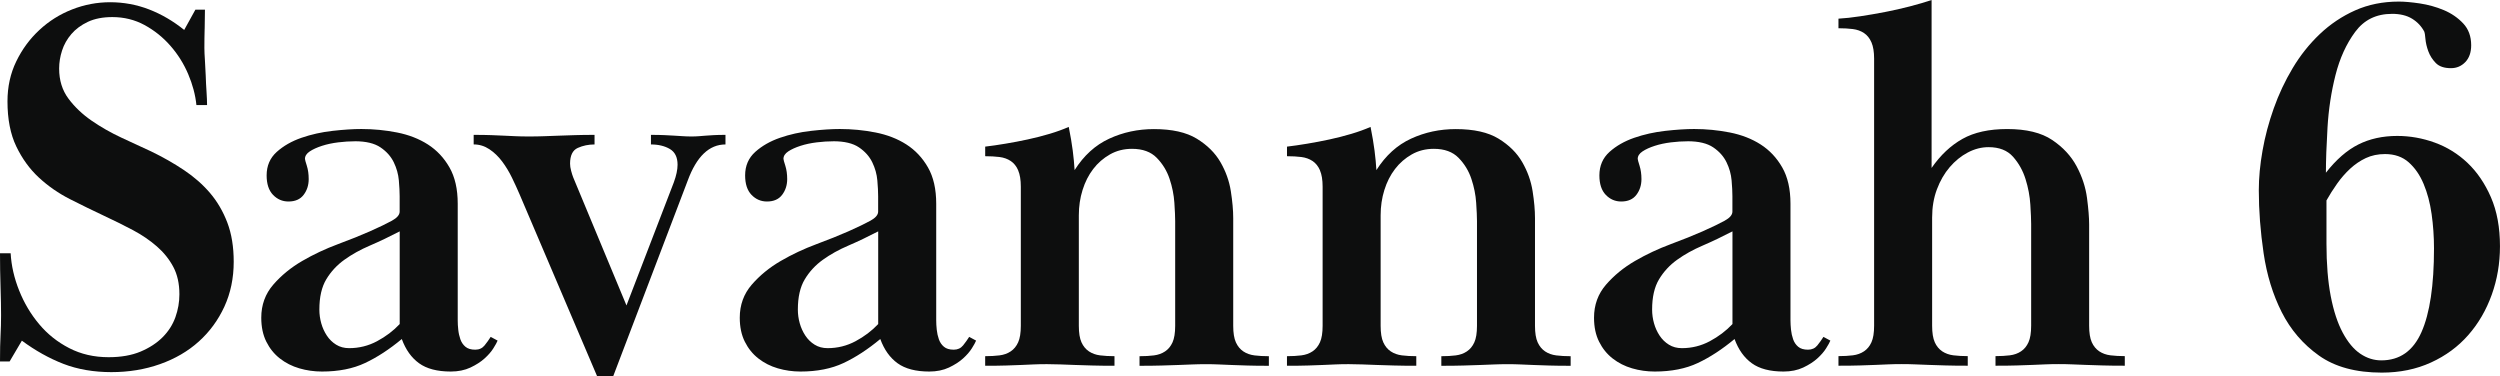 <?xml version="1.0" encoding="UTF-8"?>
<svg xmlns="http://www.w3.org/2000/svg" width="372" height="56" viewBox="0 0 372 56" fill="none">
  <g clip-path="url(#clip0_2004_985)">
    <path d="M30.452 4.243C30.424 5.222 30.412 6.185 30.412 7.139C30.412 7.615 30.44 8.222 30.492 8.965C30.544 9.704 30.584 10.471 30.612 11.266C30.636 12.061 30.676 12.852 30.731 13.648C30.783 14.443 30.811 15.102 30.811 15.629H29.227C29.068 14.103 28.661 12.569 27.999 11.019C27.337 9.469 26.455 8.062 25.346 6.8C24.237 5.537 22.957 4.515 21.505 3.724C20.053 2.937 18.457 2.541 16.714 2.541C15.29 2.541 14.073 2.781 13.072 3.252C12.067 3.728 11.249 4.335 10.619 5.07C9.989 5.805 9.522 6.624 9.235 7.519C8.943 8.414 8.8 9.313 8.8 10.208C8.8 11.946 9.262 13.436 10.184 14.674C11.105 15.913 12.254 17.003 13.63 17.954C15.003 18.901 16.483 19.744 18.066 20.483C19.65 21.222 21.126 21.905 22.502 22.537C24.245 23.38 25.869 24.303 27.373 25.309C28.877 26.316 30.169 27.451 31.254 28.721C32.335 29.992 33.193 31.458 33.827 33.124C34.461 34.79 34.776 36.731 34.776 38.953C34.776 41.386 34.313 43.607 33.392 45.617C32.467 47.626 31.202 49.36 29.59 50.81C27.979 52.265 26.052 53.387 23.811 54.182C21.565 54.977 19.151 55.373 16.562 55.373C13.973 55.373 11.544 54.961 9.434 54.142C7.32 53.323 5.262 52.173 3.255 50.691L1.432 53.783H0C0 52.145 0.028 50.846 0.08 49.895C0.132 48.945 0.16 47.938 0.16 46.883C0.16 45.773 0.132 44.386 0.08 42.72C0.028 41.054 0 39.376 0 37.682H1.584C1.687 39.532 2.11 41.386 2.852 43.236C3.59 45.085 4.579 46.751 5.824 48.233C7.065 49.716 8.556 50.906 10.3 51.801C12.043 52.7 13.993 53.151 16.16 53.151C18.006 53.151 19.59 52.872 20.91 52.321C22.231 51.765 23.328 51.05 24.197 50.179C25.067 49.308 25.701 48.313 26.1 47.203C26.495 46.092 26.695 44.958 26.695 43.791C26.695 42.205 26.391 40.843 25.785 39.708C25.179 38.569 24.361 37.554 23.328 36.656C22.299 35.757 21.11 34.95 19.766 34.234C18.417 33.519 17.005 32.82 15.529 32.133C13.838 31.338 12.135 30.507 10.419 29.636C8.704 28.765 7.16 27.694 5.788 26.424C4.416 25.154 3.295 23.607 2.421 21.786C1.548 19.964 1.113 17.727 1.113 15.082C1.113 12.912 1.548 10.931 2.421 9.133C3.291 7.335 4.44 5.777 5.868 4.455C7.292 3.132 8.915 2.114 10.738 1.402C12.561 0.687 14.448 0.332 16.403 0.332C18.358 0.332 20.336 0.687 22.183 1.402C24.03 2.118 25.773 3.136 27.409 4.455L29.072 1.442H30.496C30.496 2.341 30.484 3.28 30.456 4.259L30.452 4.243Z" fill="#0D0E0E"></path>
    <path d="M52.827 21.023C52.033 21.023 51.203 21.075 50.333 21.182C49.464 21.29 48.658 21.458 47.916 21.698C47.178 21.938 46.568 22.213 46.093 22.529C45.618 22.844 45.379 23.216 45.379 23.639C45.379 23.747 45.471 24.091 45.658 24.67C45.842 25.253 45.934 25.913 45.934 26.652C45.934 27.551 45.682 28.33 45.18 28.993C44.677 29.656 43.923 29.984 42.922 29.984C42.024 29.984 41.258 29.652 40.624 28.993C39.99 28.334 39.675 27.367 39.675 26.096C39.675 24.67 40.177 23.508 41.179 22.605C42.18 21.706 43.408 21.007 44.861 20.503C46.312 20 47.856 19.656 49.496 19.472C51.131 19.289 52.559 19.197 53.772 19.197C55.567 19.197 57.334 19.369 59.077 19.712C60.821 20.056 62.352 20.651 63.673 21.498C64.993 22.345 66.062 23.48 66.88 24.91C67.698 26.336 68.109 28.138 68.109 30.303V47.674C68.109 48.098 68.132 48.561 68.188 49.06C68.24 49.564 68.348 50.039 68.503 50.487C68.663 50.938 68.91 51.306 69.257 51.597C69.6 51.889 70.087 52.033 70.721 52.033C71.304 52.033 71.762 51.821 72.106 51.398C72.448 50.974 72.752 50.551 73.015 50.127L74.044 50.682C73.936 50.946 73.729 51.33 73.41 51.833C73.095 52.337 72.656 52.84 72.102 53.339C71.547 53.843 70.845 54.29 70.003 54.69C69.158 55.085 68.18 55.285 67.071 55.285C65.065 55.285 63.493 54.873 62.36 54.054C61.223 53.235 60.366 52.033 59.787 50.447C57.941 51.981 56.117 53.172 54.322 54.014C52.527 54.861 50.389 55.285 47.908 55.285C46.747 55.285 45.622 55.125 44.541 54.809C43.46 54.494 42.495 54.002 41.649 53.343C40.804 52.684 40.13 51.849 39.631 50.846C39.128 49.844 38.877 48.653 38.877 47.279C38.877 45.373 39.471 43.735 40.66 42.361C41.849 40.986 43.285 39.812 44.976 38.829C46.663 37.85 48.435 37.019 50.282 36.332C52.129 35.645 53.712 35.01 55.032 34.426C56.457 33.791 57.553 33.264 58.319 32.84C59.085 32.417 59.468 31.969 59.468 31.49V29.189C59.468 28.553 59.428 27.774 59.349 26.848C59.269 25.925 59.017 25.022 58.595 24.151C58.172 23.28 57.514 22.537 56.616 21.93C55.719 21.322 54.45 21.019 52.815 21.019L52.827 21.023ZM59.48 34.426C57.949 35.221 56.472 35.928 55.044 36.54C53.62 37.151 52.352 37.854 51.243 38.653C50.134 39.448 49.236 40.419 48.55 41.562C47.864 42.704 47.521 44.202 47.521 46.064C47.521 46.755 47.613 47.434 47.8 48.098C47.984 48.761 48.263 49.372 48.63 49.931C48.997 50.491 49.46 50.942 50.014 51.286C50.569 51.633 51.215 51.805 51.953 51.805C53.429 51.805 54.817 51.462 56.109 50.77C57.402 50.079 58.527 49.228 59.476 48.221V34.434L59.48 34.426Z" fill="#0D0E0E"></path>
    <path d="M70.486 20.068C71.543 20.068 72.413 20.08 73.099 20.108C73.785 20.136 74.419 20.16 75.001 20.188C75.584 20.215 76.15 20.239 76.705 20.267C77.259 20.295 77.933 20.307 78.723 20.307C79.513 20.307 80.267 20.295 80.981 20.267C81.695 20.244 82.417 20.215 83.159 20.188C83.897 20.164 84.703 20.136 85.576 20.108C86.446 20.08 87.411 20.068 88.468 20.068V21.494C87.571 21.494 86.737 21.666 85.975 22.009C85.209 22.353 84.826 23.132 84.826 24.351C84.826 24.666 84.878 25.026 84.986 25.421C85.09 25.817 85.197 26.148 85.301 26.412L93.219 45.449L100.268 27.127C100.635 26.124 100.822 25.249 100.822 24.51C100.822 23.4 100.439 22.621 99.674 22.169C98.908 21.722 97.97 21.494 96.861 21.494V20.068C97.655 20.068 98.325 20.08 98.88 20.108C99.434 20.136 99.937 20.16 100.384 20.188C100.83 20.215 101.253 20.239 101.652 20.267C102.047 20.295 102.458 20.307 102.881 20.307C103.304 20.307 103.675 20.295 103.99 20.267C104.305 20.244 104.636 20.215 104.979 20.188C105.322 20.164 105.733 20.136 106.208 20.108C106.682 20.08 107.265 20.068 107.951 20.068V21.494C105.521 21.494 103.647 23.292 102.326 26.887L91.237 56H88.859L77.295 28.873C76.98 28.134 76.609 27.327 76.186 26.452C75.763 25.581 75.277 24.774 74.722 24.031C74.168 23.292 73.534 22.68 72.82 22.205C72.106 21.73 71.328 21.49 70.482 21.49V20.064L70.486 20.068Z" fill="#0D0E0E"></path>
    <path d="M124.027 21.023C123.233 21.023 122.403 21.075 121.534 21.182C120.664 21.29 119.858 21.458 119.116 21.698C118.378 21.938 117.768 22.213 117.293 22.529C116.819 22.844 116.579 23.216 116.579 23.639C116.579 23.747 116.671 24.091 116.858 24.67C117.042 25.253 117.134 25.913 117.134 26.652C117.134 27.551 116.882 28.33 116.38 28.993C115.877 29.656 115.123 29.984 114.122 29.984C113.224 29.984 112.459 29.652 111.824 28.993C111.19 28.334 110.875 27.367 110.875 26.096C110.875 24.67 111.378 23.508 112.379 22.605C113.38 21.706 114.609 21.007 116.061 20.503C117.513 20 119.056 19.656 120.696 19.472C122.331 19.289 123.759 19.197 124.972 19.197C126.767 19.197 128.534 19.369 130.278 19.712C132.021 20.056 133.553 20.651 134.873 21.498C136.193 22.345 137.262 23.48 138.08 24.91C138.898 26.336 139.309 28.138 139.309 30.303V47.674C139.309 48.098 139.333 48.561 139.388 49.06C139.44 49.564 139.548 50.039 139.704 50.487C139.863 50.938 140.11 51.306 140.458 51.597C140.801 51.889 141.287 52.033 141.921 52.033C142.504 52.033 142.963 51.821 143.306 51.398C143.649 50.974 143.952 50.551 144.215 50.127L145.244 50.682C145.137 50.946 144.929 51.33 144.61 51.833C144.295 52.337 143.856 52.84 143.302 53.339C142.747 53.843 142.045 54.29 141.203 54.69C140.358 55.085 139.38 55.285 138.272 55.285C136.265 55.285 134.693 54.873 133.561 54.054C132.424 53.235 131.566 52.033 130.988 50.447C129.141 51.981 127.318 53.172 125.523 54.014C123.728 54.861 121.589 55.285 119.108 55.285C117.947 55.285 116.823 55.125 115.742 54.809C114.661 54.494 113.695 54.002 112.85 53.343C112.004 52.684 111.33 51.849 110.831 50.846C110.328 49.844 110.077 48.653 110.077 47.279C110.077 45.373 110.672 43.735 111.86 42.361C113.049 40.986 114.485 39.812 116.176 38.829C117.864 37.85 119.635 37.019 121.482 36.332C123.329 35.645 124.912 35.01 126.233 34.426C127.657 33.791 128.754 33.264 129.52 32.84C130.286 32.417 130.668 31.969 130.668 31.49V29.189C130.668 28.553 130.629 27.774 130.549 26.848C130.469 25.925 130.218 25.022 129.795 24.151C129.372 23.28 128.714 22.537 127.816 21.93C126.919 21.322 125.65 21.019 124.015 21.019L124.027 21.023ZM130.68 34.426C129.149 35.221 127.673 35.928 126.245 36.54C124.821 37.151 123.552 37.854 122.443 38.653C121.334 39.448 120.437 40.419 119.751 41.562C119.064 42.704 118.721 44.202 118.721 46.064C118.721 46.755 118.813 47.434 119.001 48.098C119.184 48.761 119.463 49.372 119.83 49.931C120.197 50.491 120.66 50.942 121.214 51.286C121.769 51.633 122.415 51.805 123.153 51.805C124.629 51.805 126.017 51.462 127.31 50.77C128.602 50.079 129.727 49.228 130.676 48.221V34.434L130.68 34.426Z" fill="#0D0E0E"></path>
    <path d="M151.507 25.345C151.244 24.738 150.873 24.275 150.398 23.959C149.923 23.643 149.369 23.444 148.735 23.364C148.1 23.284 147.386 23.244 146.597 23.244V21.818C147.494 21.714 148.499 21.566 149.604 21.382C150.713 21.198 151.822 20.987 152.931 20.747C154.04 20.507 155.121 20.232 156.178 19.916C157.235 19.6 158.185 19.257 159.03 18.885C159.294 20.207 159.493 21.382 159.625 22.417C159.756 23.448 159.848 24.414 159.9 25.313C161.272 23.144 162.987 21.586 165.05 20.635C167.108 19.684 169.326 19.209 171.703 19.209C174.396 19.209 176.522 19.684 178.078 20.635C179.634 21.586 180.81 22.752 181.604 24.127C182.398 25.501 182.913 26.943 183.148 28.45C183.383 29.956 183.503 31.294 183.503 32.457V48.481C183.503 49.54 183.635 50.359 183.898 50.938C184.161 51.522 184.532 51.969 185.007 52.289C185.481 52.604 186.036 52.804 186.67 52.884C187.304 52.964 188.019 53.004 188.808 53.004V54.43C187.54 54.43 186.471 54.418 185.601 54.39C184.732 54.366 183.95 54.338 183.264 54.31C182.577 54.282 181.943 54.258 181.361 54.23C180.778 54.202 180.144 54.19 179.458 54.19C178.72 54.19 178.034 54.202 177.4 54.23C176.765 54.258 176.079 54.282 175.341 54.31C174.599 54.338 173.77 54.362 172.848 54.39C171.923 54.418 170.83 54.43 169.561 54.43V53.004C170.355 53.004 171.065 52.964 171.699 52.884C172.334 52.804 172.888 52.608 173.363 52.289C173.838 51.973 174.209 51.526 174.472 50.942C174.735 50.363 174.867 49.544 174.867 48.489V32.904C174.867 32.273 174.827 31.362 174.747 30.175C174.667 28.989 174.432 27.802 174.033 26.616C173.638 25.429 173.004 24.387 172.13 23.491C171.261 22.597 170.032 22.145 168.448 22.145C167.232 22.145 166.139 22.421 165.161 22.976C164.184 23.532 163.35 24.255 162.668 25.149C161.982 26.048 161.452 27.087 161.085 28.274C160.714 29.46 160.53 30.715 160.53 32.029V48.485C160.53 49.54 160.662 50.359 160.925 50.938C161.188 51.517 161.559 51.969 162.034 52.285C162.509 52.6 163.063 52.8 163.697 52.88C164.332 52.96 165.046 53 165.836 53V54.426C164.567 54.426 163.458 54.414 162.509 54.386C161.559 54.362 160.698 54.334 159.936 54.306C159.17 54.278 158.456 54.254 157.798 54.226C157.136 54.198 156.465 54.186 155.779 54.186C155.041 54.186 154.379 54.198 153.801 54.226C153.218 54.254 152.612 54.278 151.978 54.306C151.343 54.334 150.605 54.358 149.76 54.386C148.914 54.414 147.857 54.426 146.593 54.426V53C147.386 53 148.096 52.96 148.731 52.88C149.365 52.8 149.919 52.604 150.394 52.285C150.869 51.969 151.24 51.517 151.503 50.934C151.766 50.351 151.898 49.536 151.898 48.477V27.774C151.898 26.772 151.766 25.965 151.503 25.353L151.507 25.345Z" fill="#0D0E0E"></path>
    <path d="M196.415 25.345C196.152 24.738 195.781 24.275 195.306 23.959C194.832 23.643 194.277 23.444 193.643 23.364C193.009 23.284 192.295 23.244 191.505 23.244V21.818C192.402 21.714 193.404 21.566 194.513 21.382C195.622 21.198 196.731 20.987 197.84 20.747C198.948 20.507 200.029 20.232 201.087 19.916C202.144 19.6 203.093 19.257 203.939 18.885C204.202 20.207 204.401 21.382 204.533 22.417C204.665 23.448 204.756 24.414 204.808 25.313C206.181 23.144 207.896 21.586 209.958 20.635C212.017 19.684 214.234 19.209 216.612 19.209C219.304 19.209 221.431 19.684 222.986 20.635C224.542 21.586 225.719 22.752 226.509 24.127C227.302 25.501 227.817 26.943 228.052 28.45C228.288 29.956 228.407 31.294 228.407 32.457V48.481C228.407 49.54 228.539 50.359 228.802 50.938C229.066 51.522 229.437 51.969 229.911 52.289C230.386 52.604 230.94 52.804 231.575 52.884C232.209 52.964 232.923 53.004 233.713 53.004V54.43C232.444 54.43 231.375 54.418 230.506 54.39C229.636 54.366 228.854 54.338 228.168 54.31C227.482 54.282 226.848 54.258 226.265 54.23C225.683 54.202 225.049 54.19 224.367 54.19C223.625 54.19 222.942 54.202 222.308 54.23C221.674 54.258 220.988 54.282 220.25 54.31C219.512 54.338 218.678 54.362 217.757 54.39C216.831 54.418 215.738 54.43 214.47 54.43V53.004C215.264 53.004 215.974 52.964 216.608 52.884C217.242 52.804 217.797 52.608 218.271 52.289C218.746 51.973 219.117 51.526 219.38 50.942C219.644 50.363 219.775 49.544 219.775 48.489V32.904C219.775 32.273 219.735 31.362 219.655 30.175C219.576 28.989 219.34 27.802 218.941 26.616C218.547 25.429 217.912 24.387 217.039 23.491C216.169 22.597 214.94 22.145 213.357 22.145C212.14 22.145 211.047 22.421 210.07 22.976C209.093 23.532 208.259 24.255 207.577 25.149C206.891 26.048 206.36 27.087 205.993 28.274C205.622 29.46 205.439 30.715 205.439 32.029V48.485C205.439 49.54 205.57 50.359 205.834 50.938C206.097 51.517 206.468 51.969 206.942 52.285C207.417 52.6 207.972 52.8 208.606 52.88C209.24 52.96 209.954 53 210.744 53V54.426C209.475 54.426 208.367 54.414 207.417 54.386C206.468 54.362 205.606 54.334 204.844 54.306C204.078 54.278 203.364 54.254 202.706 54.226C202.044 54.198 201.374 54.186 200.688 54.186C199.95 54.186 199.288 54.198 198.709 54.226C198.127 54.254 197.52 54.278 196.886 54.306C196.252 54.334 195.514 54.358 194.668 54.386C193.823 54.414 192.769 54.426 191.501 54.426V53C192.295 53 193.005 52.96 193.639 52.88C194.273 52.8 194.828 52.604 195.303 52.285C195.777 51.969 196.148 51.517 196.411 50.934C196.675 50.351 196.806 49.536 196.806 48.477V27.774C196.806 26.772 196.675 25.965 196.411 25.353L196.415 25.345Z" fill="#0D0E0E"></path>
    <path d="M251.141 21.023C250.347 21.023 249.517 21.075 248.648 21.182C247.778 21.29 246.972 21.458 246.23 21.698C245.488 21.938 244.882 22.213 244.407 22.529C243.933 22.844 243.693 23.216 243.693 23.639C243.693 23.747 243.785 24.091 243.969 24.67C244.152 25.253 244.248 25.913 244.248 26.652C244.248 27.551 243.996 28.33 243.494 28.993C242.991 29.656 242.237 29.984 241.236 29.984C240.339 29.984 239.573 29.652 238.938 28.993C238.304 28.334 237.989 27.367 237.989 26.096C237.989 24.67 238.492 23.508 239.493 22.605C240.494 21.706 241.723 21.007 243.175 20.503C244.627 20 246.17 19.656 247.81 19.472C249.445 19.289 250.87 19.197 252.086 19.197C253.881 19.197 255.648 19.369 257.392 19.712C259.135 20.056 260.667 20.651 261.987 21.498C263.307 22.345 264.376 23.48 265.194 24.91C266.012 26.336 266.423 28.138 266.423 30.303V47.674C266.423 48.098 266.451 48.561 266.502 49.06C266.554 49.564 266.662 50.039 266.818 50.487C266.977 50.938 267.225 51.306 267.572 51.597C267.915 51.889 268.401 52.033 269.036 52.033C269.618 52.033 270.077 51.821 270.42 51.398C270.763 50.974 271.066 50.551 271.329 50.127L272.358 50.682C272.251 50.946 272.043 51.33 271.724 51.833C271.409 52.337 270.97 52.84 270.416 53.339C269.861 53.843 269.159 54.29 268.317 54.69C267.472 55.085 266.494 55.285 265.386 55.285C263.379 55.285 261.807 54.873 260.675 54.054C259.538 53.235 258.68 52.033 258.102 50.447C256.255 51.981 254.432 53.172 252.637 54.014C250.842 54.861 248.703 55.285 246.222 55.285C245.062 55.285 243.937 55.125 242.856 54.809C241.775 54.494 240.809 54.002 239.964 53.343C239.118 52.684 238.444 51.849 237.945 50.846C237.442 49.844 237.191 48.653 237.191 47.279C237.191 45.373 237.786 43.735 238.974 42.361C240.163 40.986 241.599 39.812 243.29 38.829C244.978 37.85 246.749 37.019 248.596 36.332C250.443 35.645 252.026 35.01 253.347 34.426C254.771 33.791 255.868 33.264 256.634 32.84C257.4 32.417 257.782 31.969 257.782 31.49V29.189C257.782 28.553 257.743 27.774 257.663 26.848C257.583 25.925 257.332 25.022 256.909 24.151C256.486 23.28 255.828 22.537 254.93 21.93C254.033 21.322 252.764 21.019 251.129 21.019L251.141 21.023ZM257.794 34.426C256.263 35.221 254.787 35.928 253.359 36.54C251.935 37.151 250.666 37.854 249.557 38.653C248.448 39.448 247.551 40.419 246.865 41.562C246.178 42.704 245.835 44.202 245.835 46.064C245.835 46.755 245.927 47.434 246.115 48.098C246.298 48.761 246.577 49.372 246.944 49.931C247.311 50.491 247.774 50.942 248.329 51.286C248.883 51.633 249.529 51.805 250.267 51.805C251.743 51.805 253.131 51.462 254.424 50.77C255.716 50.079 256.841 49.228 257.79 48.221V34.434L257.794 34.426Z" fill="#0D0E0E"></path>
    <path d="M287.892 50.926C288.155 51.51 288.526 51.957 289 52.277C289.475 52.592 290.03 52.792 290.664 52.872C291.298 52.952 292.012 52.992 292.802 52.992V54.418C291.534 54.418 290.441 54.406 289.515 54.378C288.59 54.354 287.76 54.326 287.022 54.298C286.284 54.27 285.598 54.246 284.964 54.218C284.329 54.19 283.667 54.178 282.985 54.178C282.243 54.178 281.573 54.19 280.967 54.218C280.36 54.246 279.726 54.27 279.068 54.298C278.406 54.326 277.644 54.35 276.77 54.378C275.901 54.406 274.828 54.418 273.563 54.418V52.992C274.357 52.992 275.067 52.952 275.701 52.872C276.335 52.792 276.89 52.596 277.365 52.277C277.839 51.961 278.21 51.51 278.473 50.926C278.737 50.343 278.868 49.528 278.868 48.469V8.725C278.868 7.723 278.737 6.916 278.473 6.304C278.21 5.697 277.839 5.234 277.365 4.918C276.89 4.602 276.335 4.403 275.701 4.323C275.067 4.243 274.353 4.203 273.563 4.203V2.777C274.512 2.725 275.593 2.605 276.81 2.421C278.023 2.237 279.251 2.026 280.492 1.786C281.732 1.546 282.961 1.27 284.174 0.955C285.386 0.639 286.471 0.32 287.421 0.004V24.99C288.741 23.084 290.273 21.646 292.016 20.667C293.759 19.688 295.977 19.201 298.67 19.201C301.522 19.201 303.752 19.744 305.363 20.827C306.975 21.909 308.188 23.22 309.005 24.754C309.823 26.288 310.338 27.862 310.549 29.472C310.761 31.086 310.864 32.397 310.864 33.4V48.469C310.864 49.528 310.996 50.347 311.259 50.926C311.522 51.51 311.893 51.957 312.368 52.277C312.843 52.592 313.397 52.792 314.032 52.872C314.666 52.952 315.38 52.992 316.17 52.992V54.418C314.901 54.418 313.808 54.406 312.883 54.378C311.957 54.354 311.128 54.326 310.39 54.298C309.648 54.27 308.966 54.246 308.331 54.218C307.697 54.19 307.035 54.178 306.353 54.178C305.611 54.178 304.941 54.19 304.334 54.218C303.728 54.246 303.094 54.27 302.436 54.298C301.773 54.326 301.011 54.35 300.138 54.378C299.268 54.406 298.199 54.418 296.931 54.418V52.992C297.724 52.992 298.435 52.952 299.069 52.872C299.703 52.792 300.258 52.596 300.732 52.277C301.207 51.961 301.578 51.51 301.841 50.926C302.104 50.343 302.236 49.528 302.236 48.469V33.32C302.236 32.684 302.196 31.733 302.116 30.463C302.037 29.193 301.801 27.926 301.402 26.656C301.007 25.385 300.385 24.275 299.539 23.324C298.694 22.373 297.481 21.897 295.898 21.897C294.84 21.897 293.811 22.161 292.81 22.692C291.805 23.22 290.911 23.951 290.117 24.874C289.324 25.801 288.693 26.895 288.215 28.166C287.736 29.436 287.501 30.839 287.501 32.369V48.473C287.501 49.532 287.632 50.351 287.896 50.93L287.892 50.926Z" fill="#0D0E0E"></path>
    <path d="M355.92 2.062C353.595 2.062 351.776 2.952 350.455 4.738C349.135 6.52 348.158 8.665 347.523 11.166C346.889 13.667 346.494 16.264 346.335 18.953C346.175 21.642 346.095 23.891 346.095 25.701C347.627 23.743 349.235 22.345 350.926 21.498C352.613 20.651 354.54 20.227 356.706 20.227C358.609 20.227 360.468 20.559 362.291 21.218C364.114 21.881 365.737 22.884 367.161 24.231C368.585 25.581 369.746 27.283 370.648 29.348C371.545 31.41 371.996 33.843 371.996 36.648C371.996 39.184 371.585 41.593 370.767 43.867C369.95 46.14 368.789 48.138 367.281 49.855C365.777 51.573 363.926 52.936 361.736 53.938C359.546 54.941 357.101 55.445 354.408 55.445C350.555 55.445 347.44 54.598 345.062 52.908C342.685 51.218 340.838 49.06 339.517 46.444C338.197 43.827 337.3 40.906 336.825 37.678C336.35 34.454 336.111 31.334 336.111 28.318C336.111 26.468 336.294 24.498 336.665 22.409C337.032 20.319 337.587 18.234 338.329 16.14C339.067 14.051 340.004 12.053 341.141 10.152C342.278 8.246 343.622 6.556 345.182 5.074C346.738 3.596 348.497 2.417 350.447 1.546C352.402 0.675 354.564 0.236 356.941 0.236C357.787 0.236 358.828 0.328 360.069 0.511C361.309 0.699 362.498 1.027 363.631 1.502C364.764 1.978 365.729 2.641 366.523 3.484C367.317 4.331 367.712 5.413 367.712 6.736C367.712 7.795 367.421 8.626 366.842 9.233C366.26 9.84 365.546 10.144 364.704 10.144C363.699 10.144 362.949 9.888 362.446 9.377C361.944 8.865 361.577 8.286 361.337 7.639C361.098 6.992 360.954 6.372 360.903 5.777C360.851 5.186 360.795 4.834 360.743 4.726C360.32 3.919 359.714 3.272 358.92 2.785C358.126 2.297 357.125 2.058 355.912 2.058L355.92 2.062ZM346.179 36.252C346.179 39.264 346.391 41.873 346.813 44.066C347.236 46.26 347.831 48.074 348.596 49.5C349.362 50.926 350.232 51.973 351.209 52.632C352.187 53.295 353.228 53.623 354.337 53.623C357.081 53.623 359.076 52.221 360.316 49.42C361.557 46.619 362.179 42.468 362.179 36.967C362.179 35.221 362.059 33.515 361.824 31.849C361.589 30.183 361.19 28.689 360.635 27.367C360.081 26.044 359.339 24.974 358.417 24.155C357.492 23.336 356.319 22.924 354.891 22.924C353.834 22.924 352.885 23.124 352.039 23.519C351.193 23.915 350.415 24.446 349.701 25.105C348.987 25.769 348.341 26.508 347.763 27.327C347.18 28.146 346.654 28.981 346.179 29.824V36.248V36.252Z" fill="#0D0E0E"></path>
  </g>
  <defs>
    <clipPath id="clip0_2004_985">
      <rect width="372" height="56" fill="white"></rect>
    </clipPath>
  </defs>
</svg>
